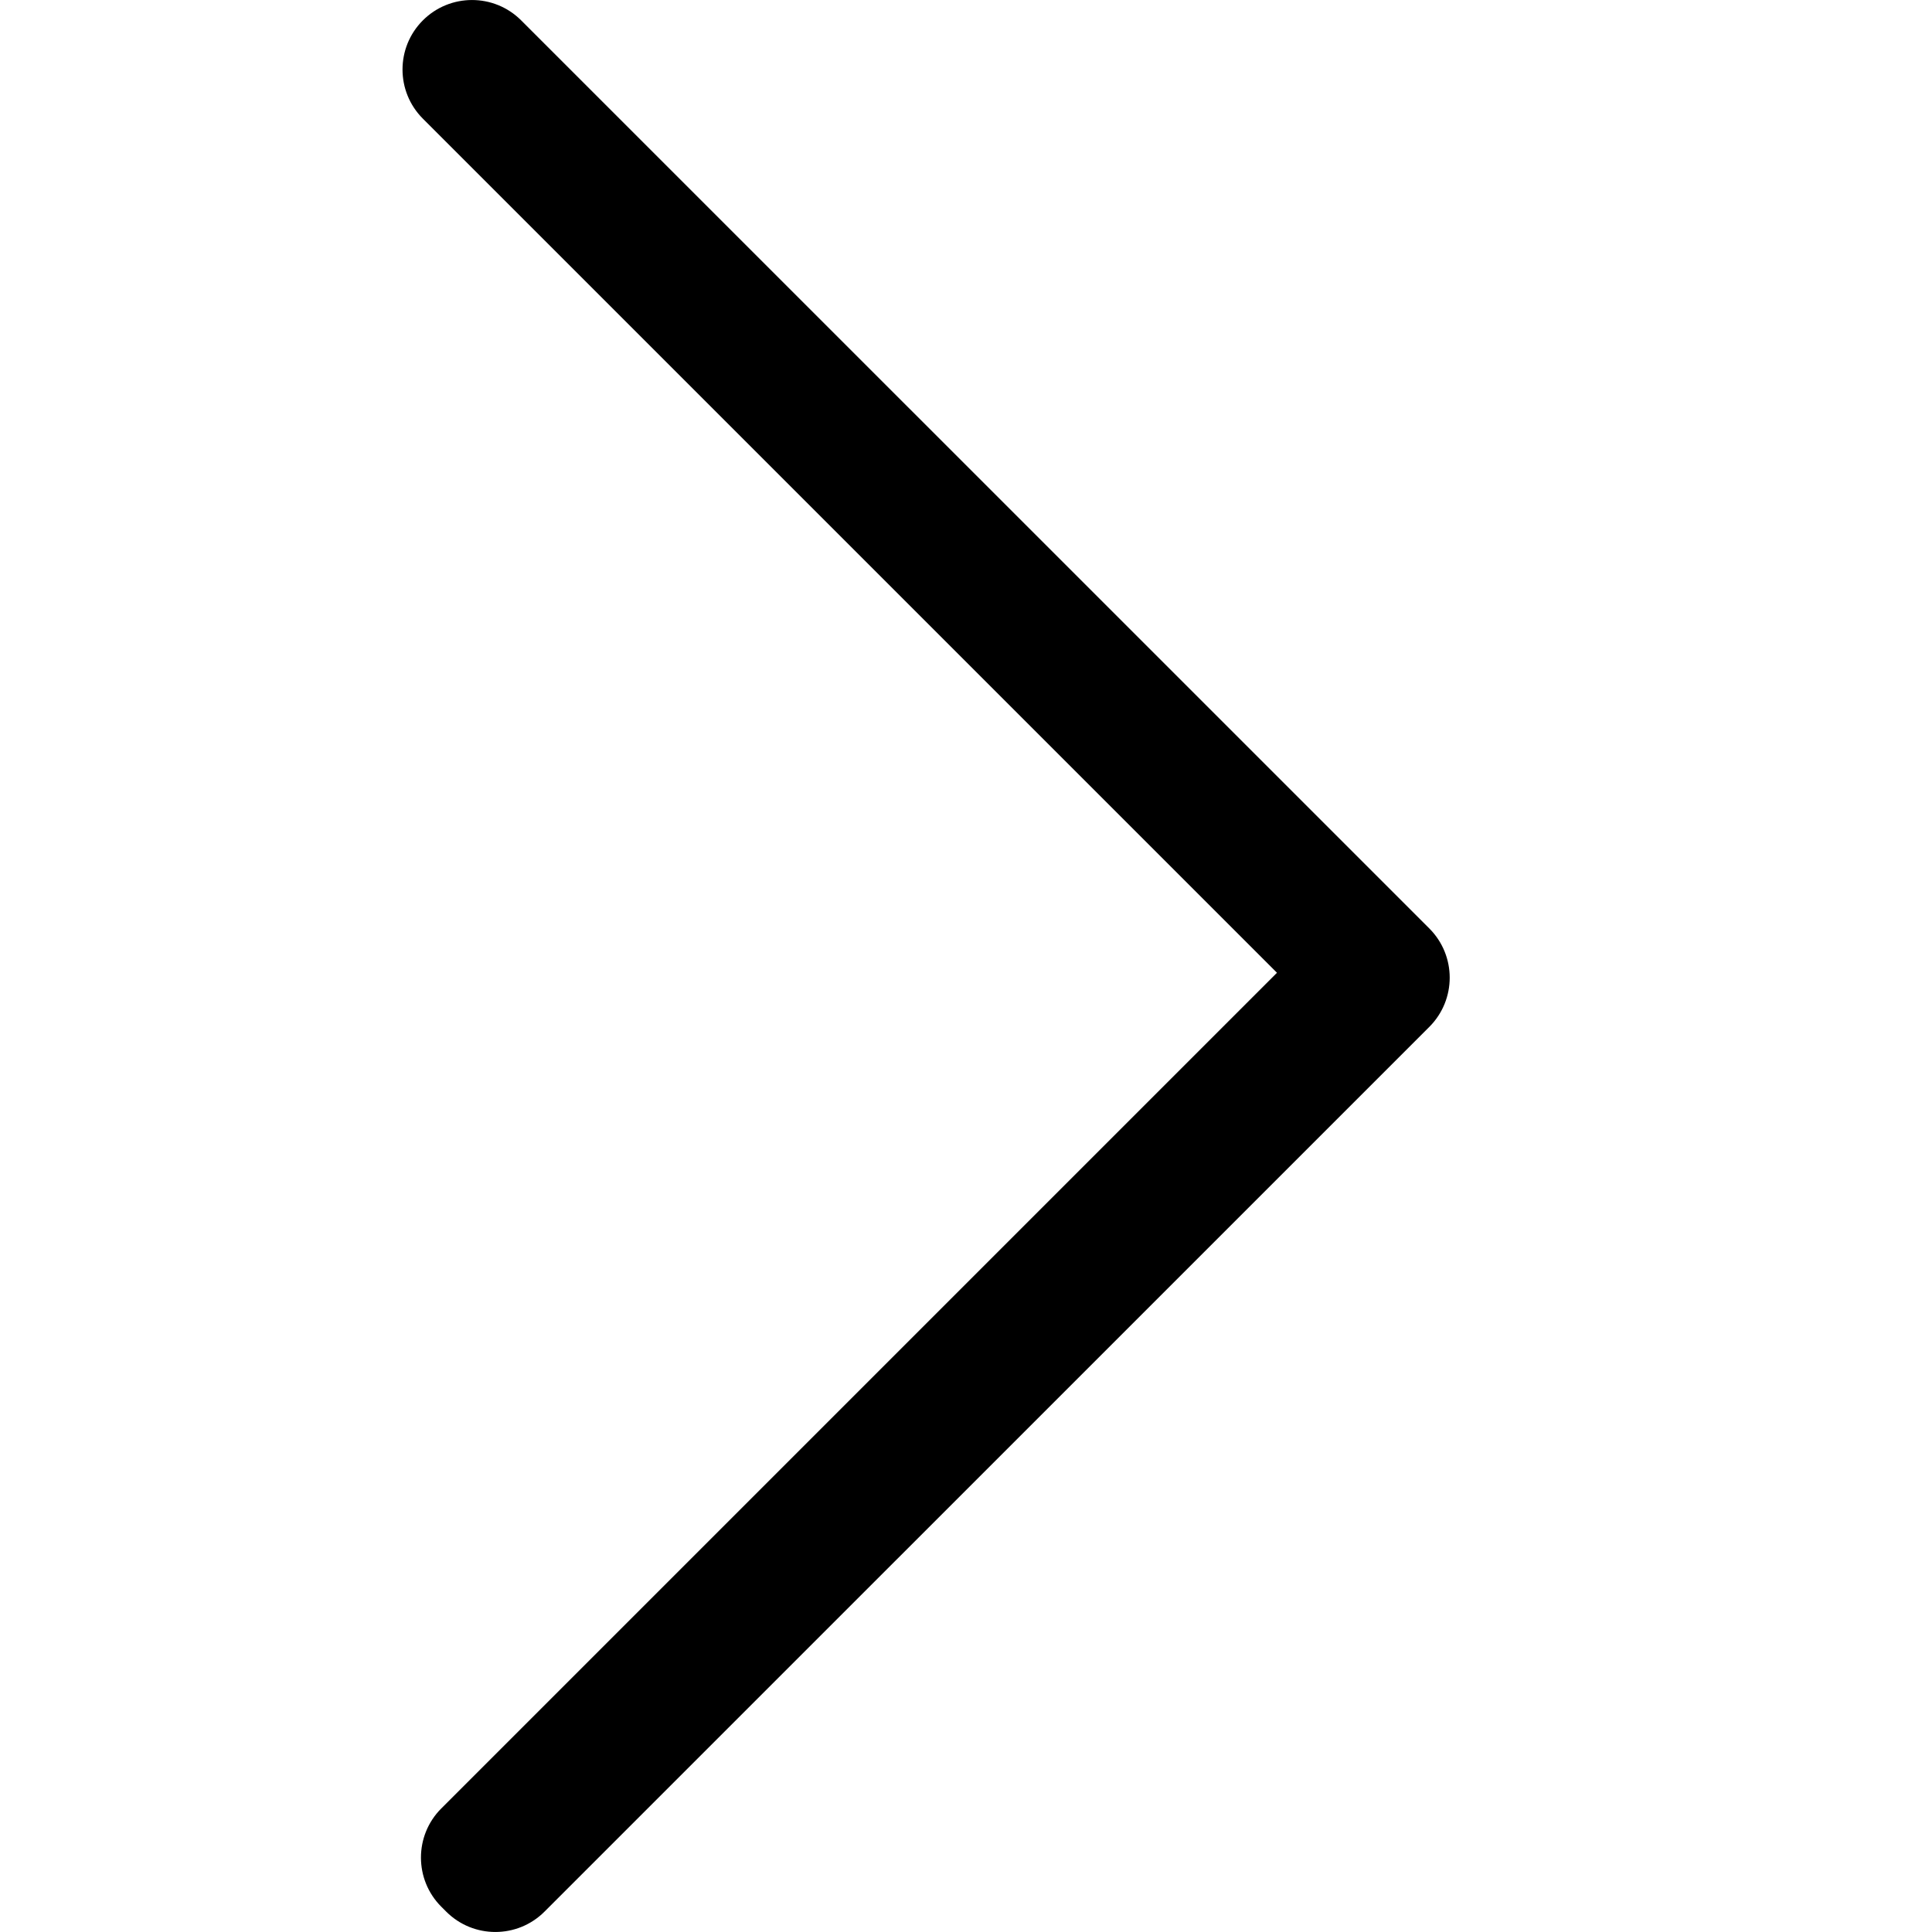    <svg id="icon"   xmlns="http://www.w3.org/2000/svg" viewBox="0 0 24 24" >
    <path fill="currentColor"  d="M5.482 22.465C5.145 22.802 5.145 23.349 5.482 23.686L5.543 23.747C5.88 24.084 6.427 24.084 6.764 23.747L17.756 12.756C18.093 12.418 18.093 11.872 17.756 11.534L6.474 0.253C6.137 -0.084 5.59 -0.084 5.253 0.253C4.916 0.59 4.916 1.137 5.253 1.474L15.863 12.084L5.482 22.465Z" />
  </svg>

